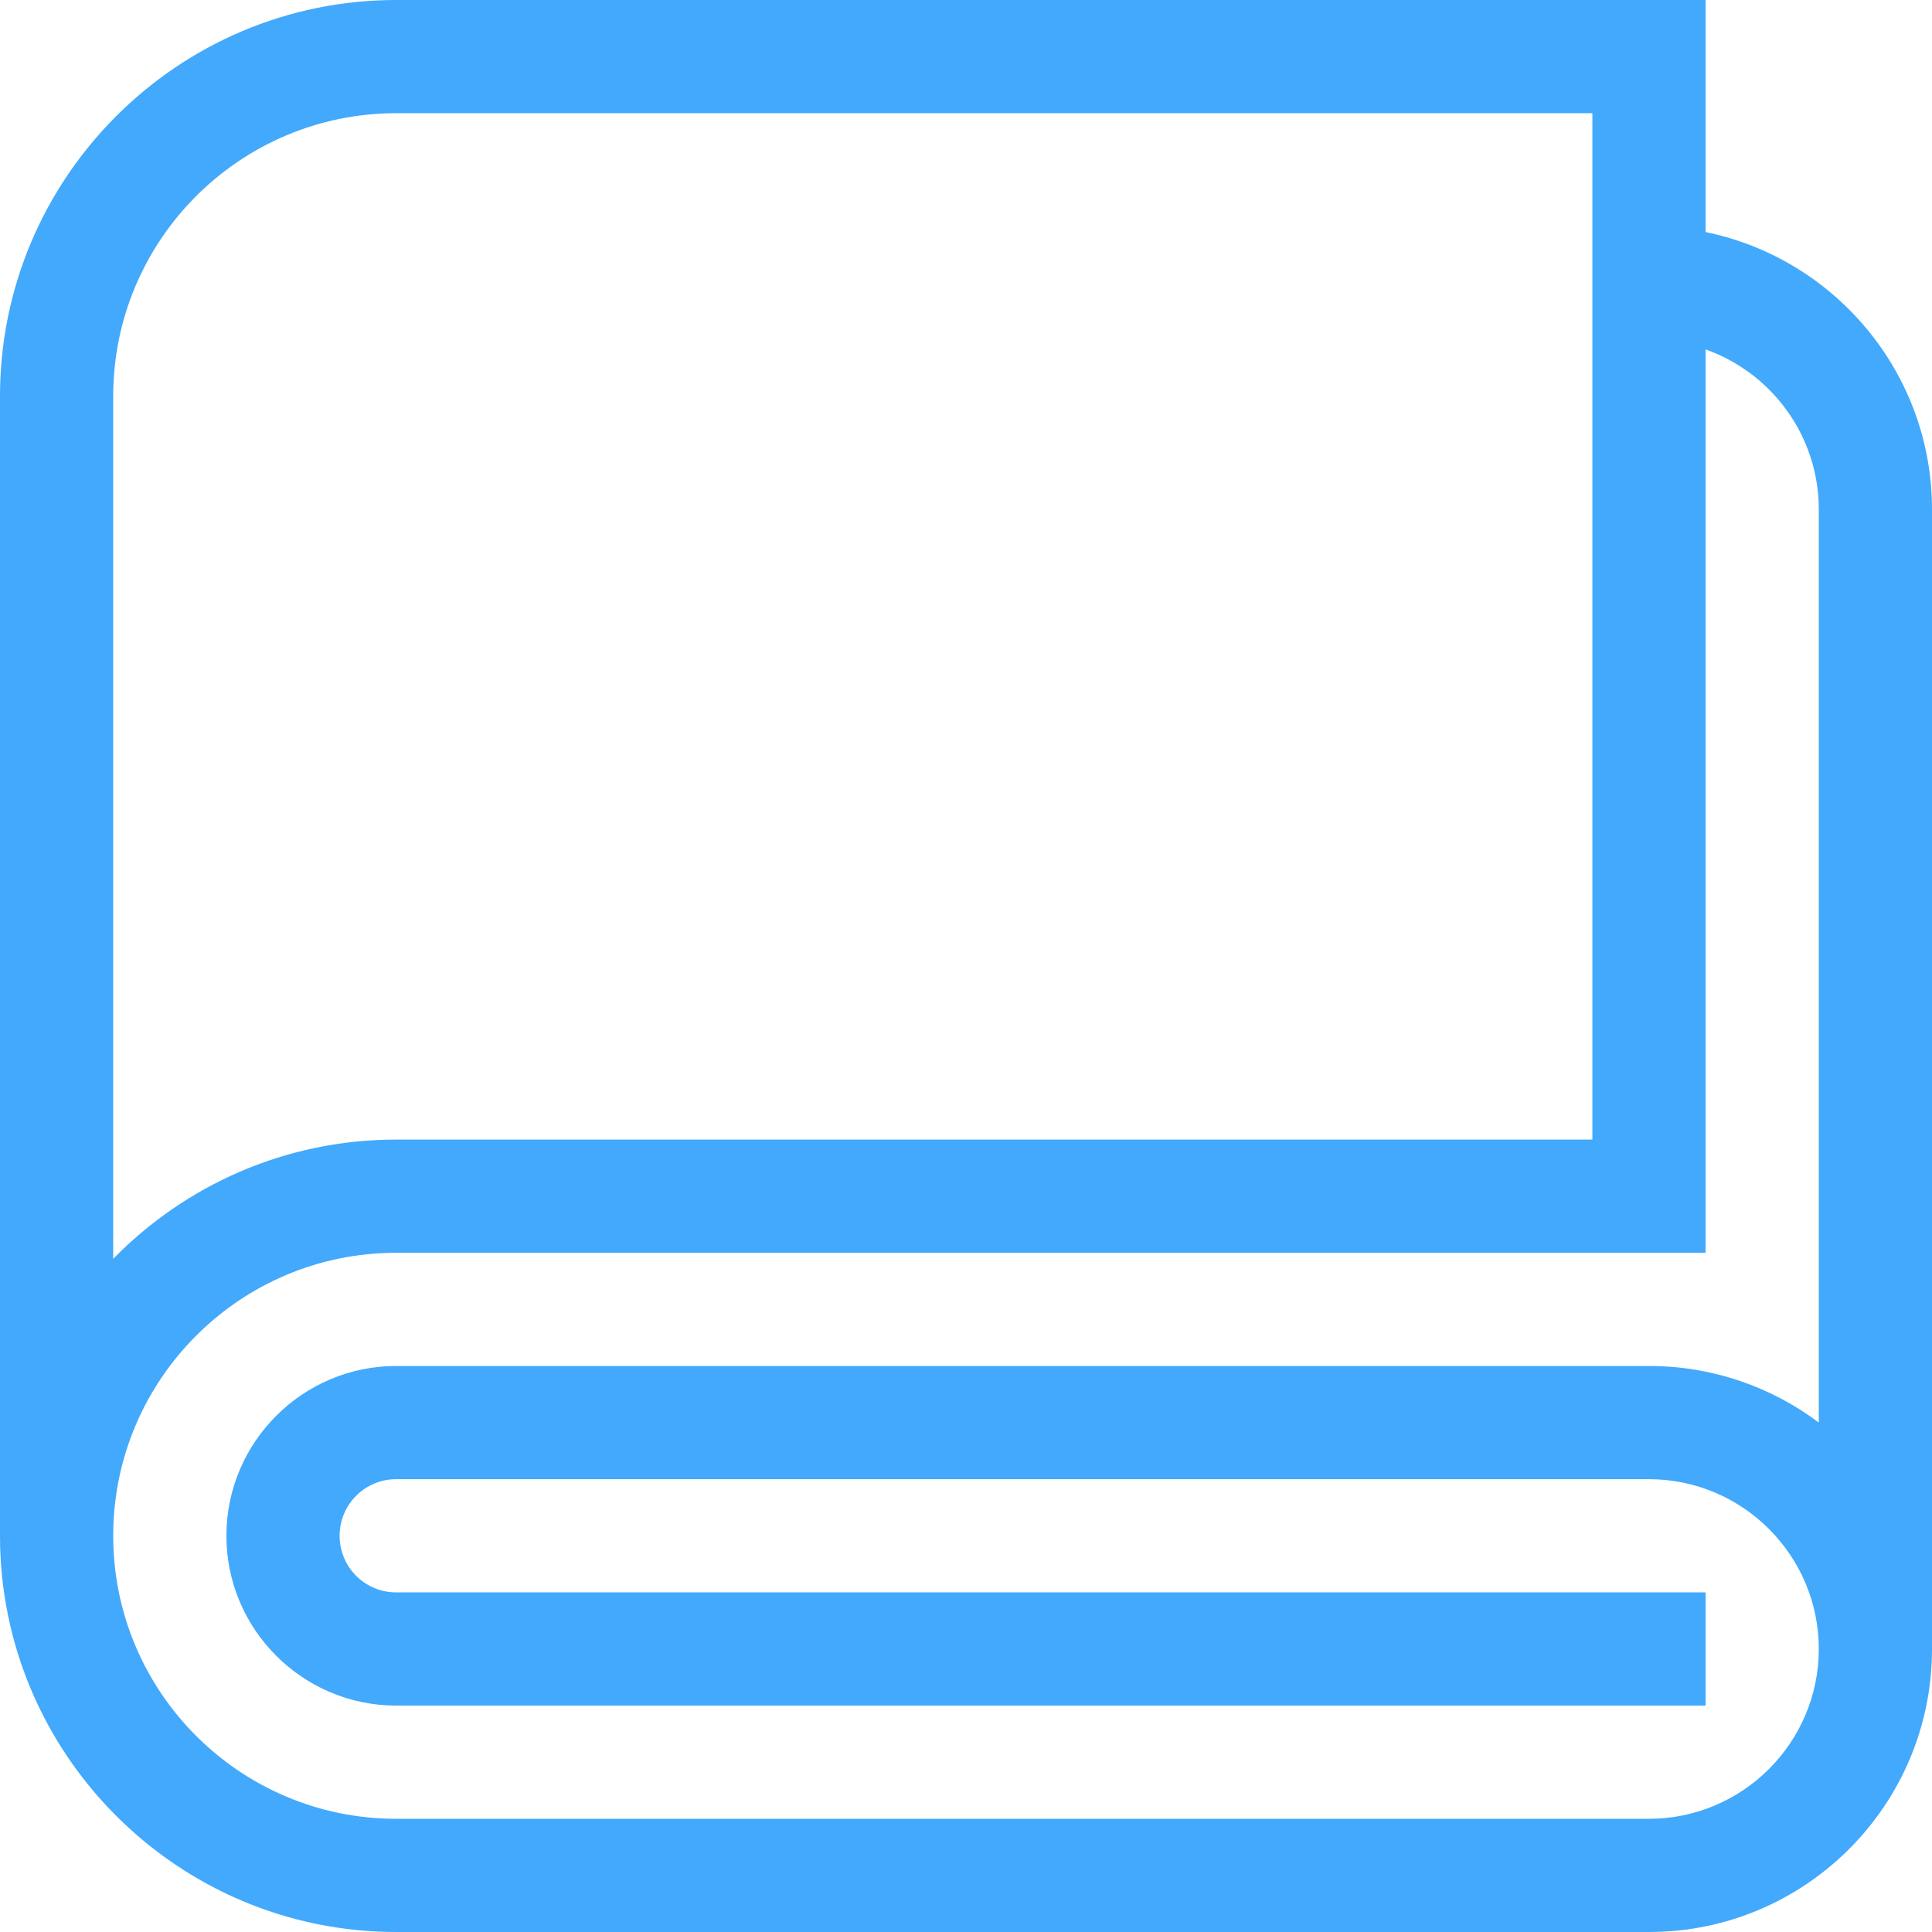 <?xml version="1.0" encoding="utf-8"?>
<!-- Generator: Adobe Illustrator 22.0.1, SVG Export Plug-In . SVG Version: 6.00 Build 0)  -->
<svg version="1.1" id="Layer_1" xmlns="http://www.w3.org/2000/svg" xmlns:xlink="http://www.w3.org/1999/xlink" x="0px" y="0px"
	 viewBox="0 0 512 512" style="enable-background:new 0 0 512 512;" xml:space="preserve">
<style type="text/css">
	.st0{fill:#42A9FC;}
</style>
<path class="st0" d="M452,61.5V0H105C47.1,0,0,47.1,0,105v302c0,57.9,47.1,105,105,105h332c41.4,0,75-33.6,75-75V135
	C512,98.8,486.2,68.5,452,61.5z M30,105c0-41.4,33.6-75,75-75h317v272H105c-29.4,0-55.9,12.1-75,31.6V105z M437,482H105
	c-41.4,0-75-33.6-75-75s33.6-75,75-75h347V92.6c17.5,6.2,30,22.9,30,42.4v242c-12.5-9.4-28.1-15-45-15H105c-24.8,0-45,20.2-45,45
	s20.2,45,45,45h347v-30H105c-8.3,0-15-6.7-15-15s6.7-15,15-15h332c24.8,0,45,20.2,45,45S461.8,482,437,482z"/>
</svg>
